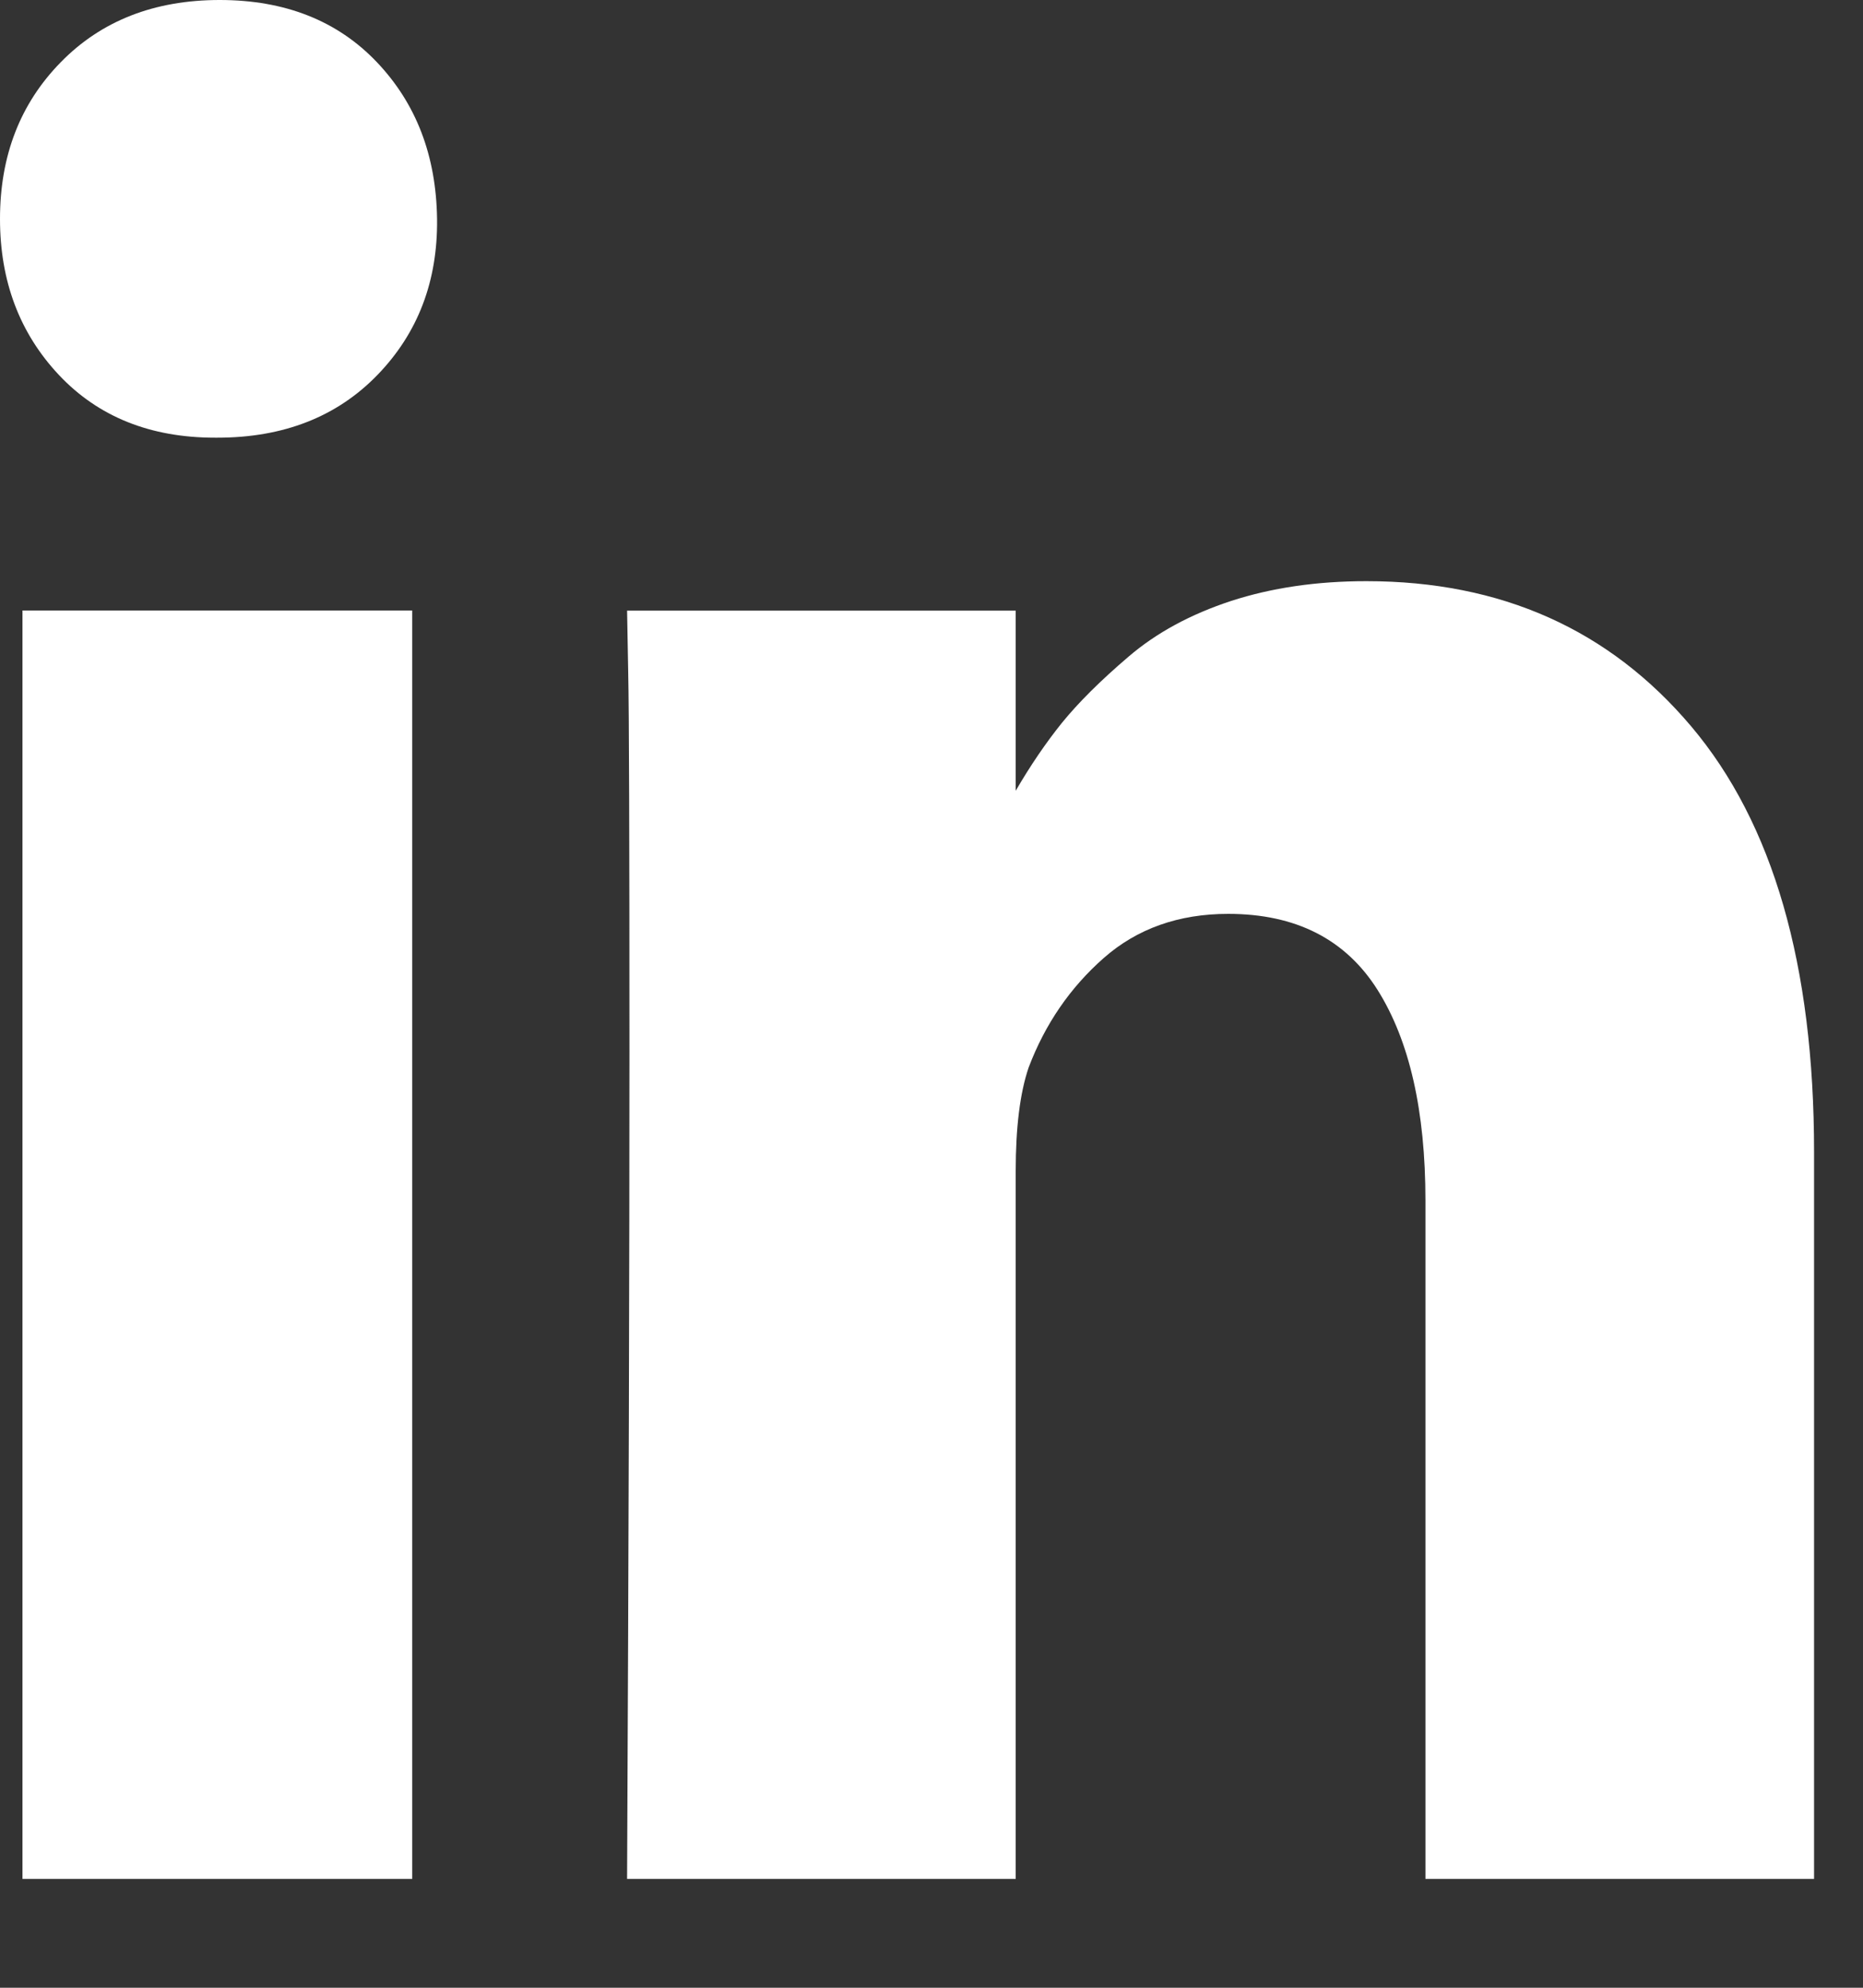 <svg width="15" height="16" viewBox="0 0 15 16" fill="none" xmlns="http://www.w3.org/2000/svg">
<rect x="0" y="0" width="15" height="16" fill="#333333" stroke="none"/>
<path fill-rule="evenodd" clip-rule="evenodd" d="M3.319 4.914V15.124H0.181V4.914H3.319ZM3.519 1.762C3.525 2.263 3.365 2.682 3.038 3.019C2.712 3.355 2.282 3.523 1.75 3.523H1.731C1.211 3.523 0.792 3.355 0.475 3.019C0.158 2.682 0 2.263 0 1.762C0 1.253 0.163 0.833 0.49 0.5C0.816 0.167 1.243 0 1.769 0C2.295 0 2.717 0.167 3.034 0.5C3.351 0.833 3.512 1.253 3.519 1.762ZM8.178 6.365C8.298 6.159 8.422 5.978 8.548 5.821C8.682 5.656 8.861 5.478 9.086 5.286C9.311 5.093 9.587 4.944 9.913 4.837C10.24 4.731 10.602 4.678 11.002 4.678C12.086 4.678 12.958 5.067 13.617 5.847C14.276 6.627 14.606 7.768 14.606 9.273V15.124H11.477V9.664C11.477 8.943 11.349 8.378 11.092 7.969C10.835 7.561 10.434 7.356 9.889 7.356C9.49 7.356 9.155 7.475 8.886 7.712C8.617 7.949 8.415 8.242 8.282 8.593C8.212 8.799 8.178 9.077 8.178 9.427V15.124H5.049C5.062 12.384 5.068 10.162 5.068 8.459C5.068 6.755 5.065 5.739 5.058 5.409L5.049 4.915H8.178V6.365Z" fill="white"/>
</svg>
